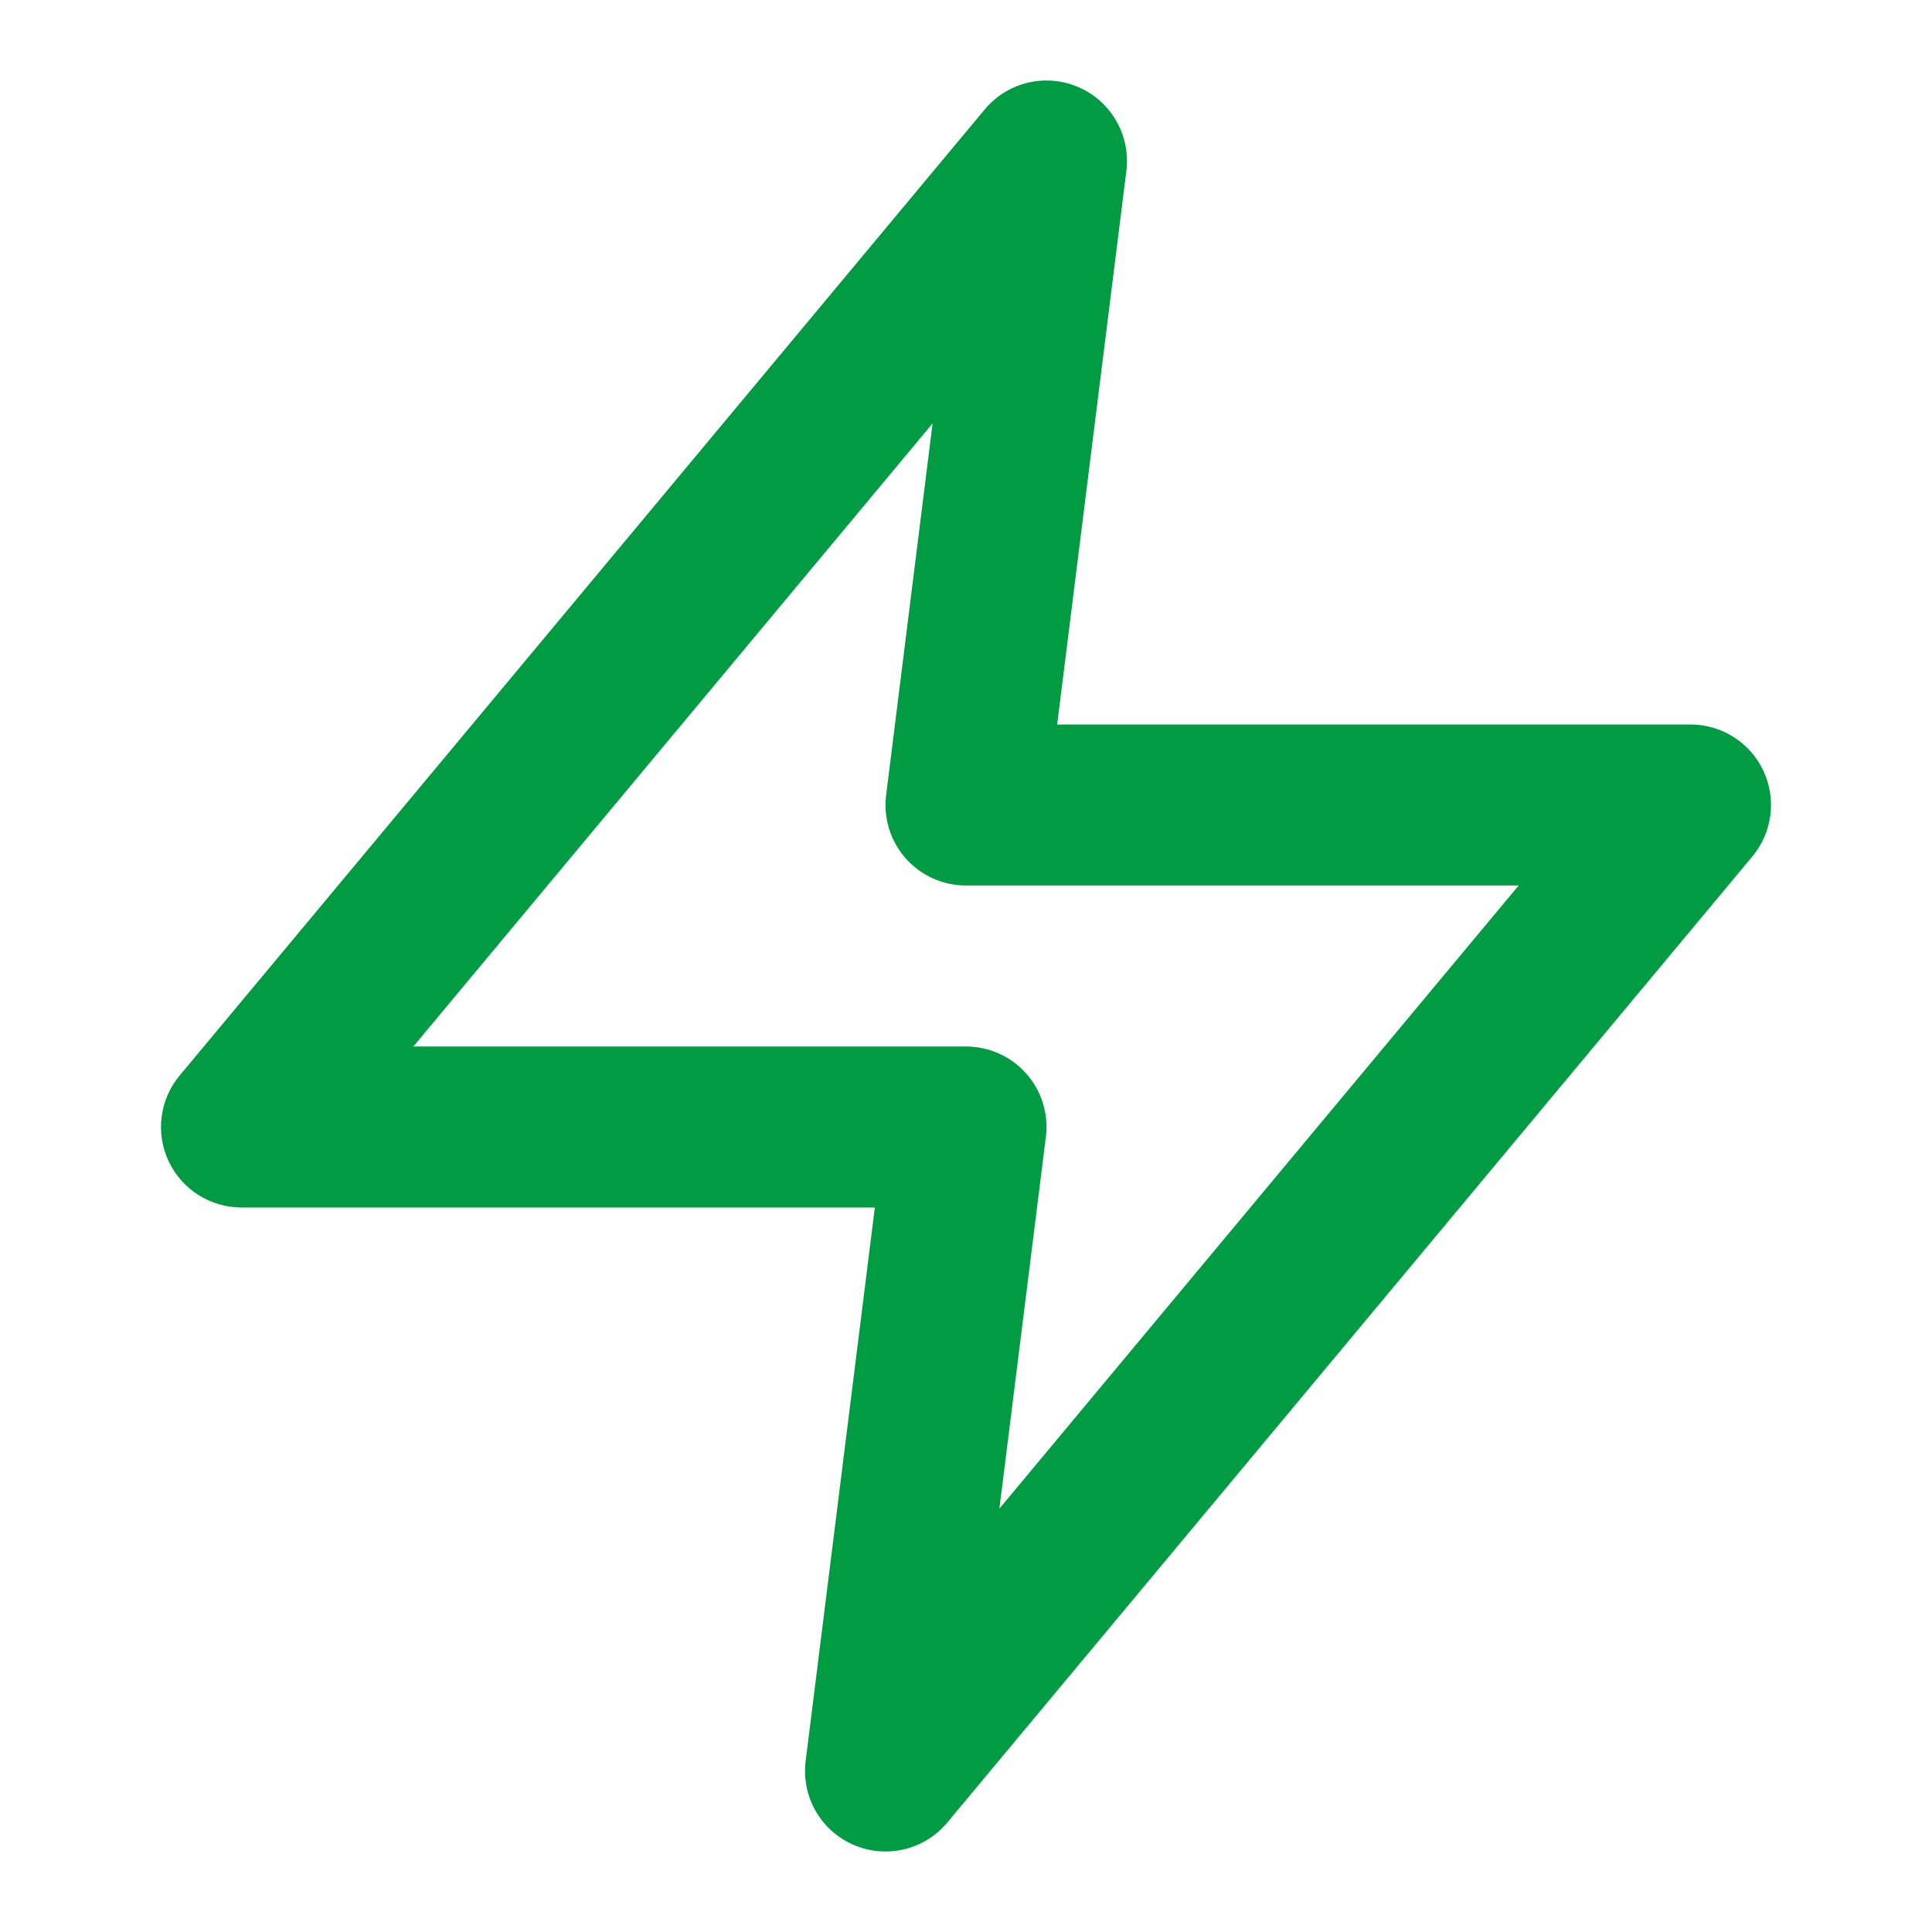 <svg width="24" height="24" viewBox="0 0 24 24" fill="none" xmlns="http://www.w3.org/2000/svg">
<path d="M13 2L13.992 2.124C14.047 1.684 13.805 1.259 13.398 1.083C12.991 0.906 12.516 1.019 12.232 1.36L13 2ZM3 14L2.232 13.36C1.983 13.658 1.93 14.073 2.094 14.424C2.259 14.775 2.612 15 3 15L3 14ZM12 14L12.992 14.124C13.028 13.839 12.94 13.553 12.75 13.338C12.56 13.123 12.287 13 12 13V14ZM11 22L10.008 21.876C9.953 22.317 10.195 22.741 10.602 22.917C11.009 23.094 11.484 22.981 11.768 22.64L11 22ZM21 10L21.768 10.64C22.017 10.342 22.07 9.927 21.906 9.576C21.741 9.224 21.388 9 21 9V10ZM12 10L11.008 9.876C10.972 10.161 11.06 10.447 11.25 10.662C11.44 10.877 11.713 11 12 11V10ZM12.232 1.36L2.232 13.36L3.768 14.64L13.768 2.64L12.232 1.36ZM3 15H12V13H3V15ZM11.008 13.876L10.008 21.876L11.992 22.124L12.992 14.124L11.008 13.876ZM11.768 22.64L21.768 10.64L20.232 9.36L10.232 21.36L11.768 22.64ZM21 9H12V11H21V9ZM12.992 10.124L13.992 2.124L12.008 1.876L11.008 9.876L12.992 10.124Z" fill="#009B43"/>
</svg>
